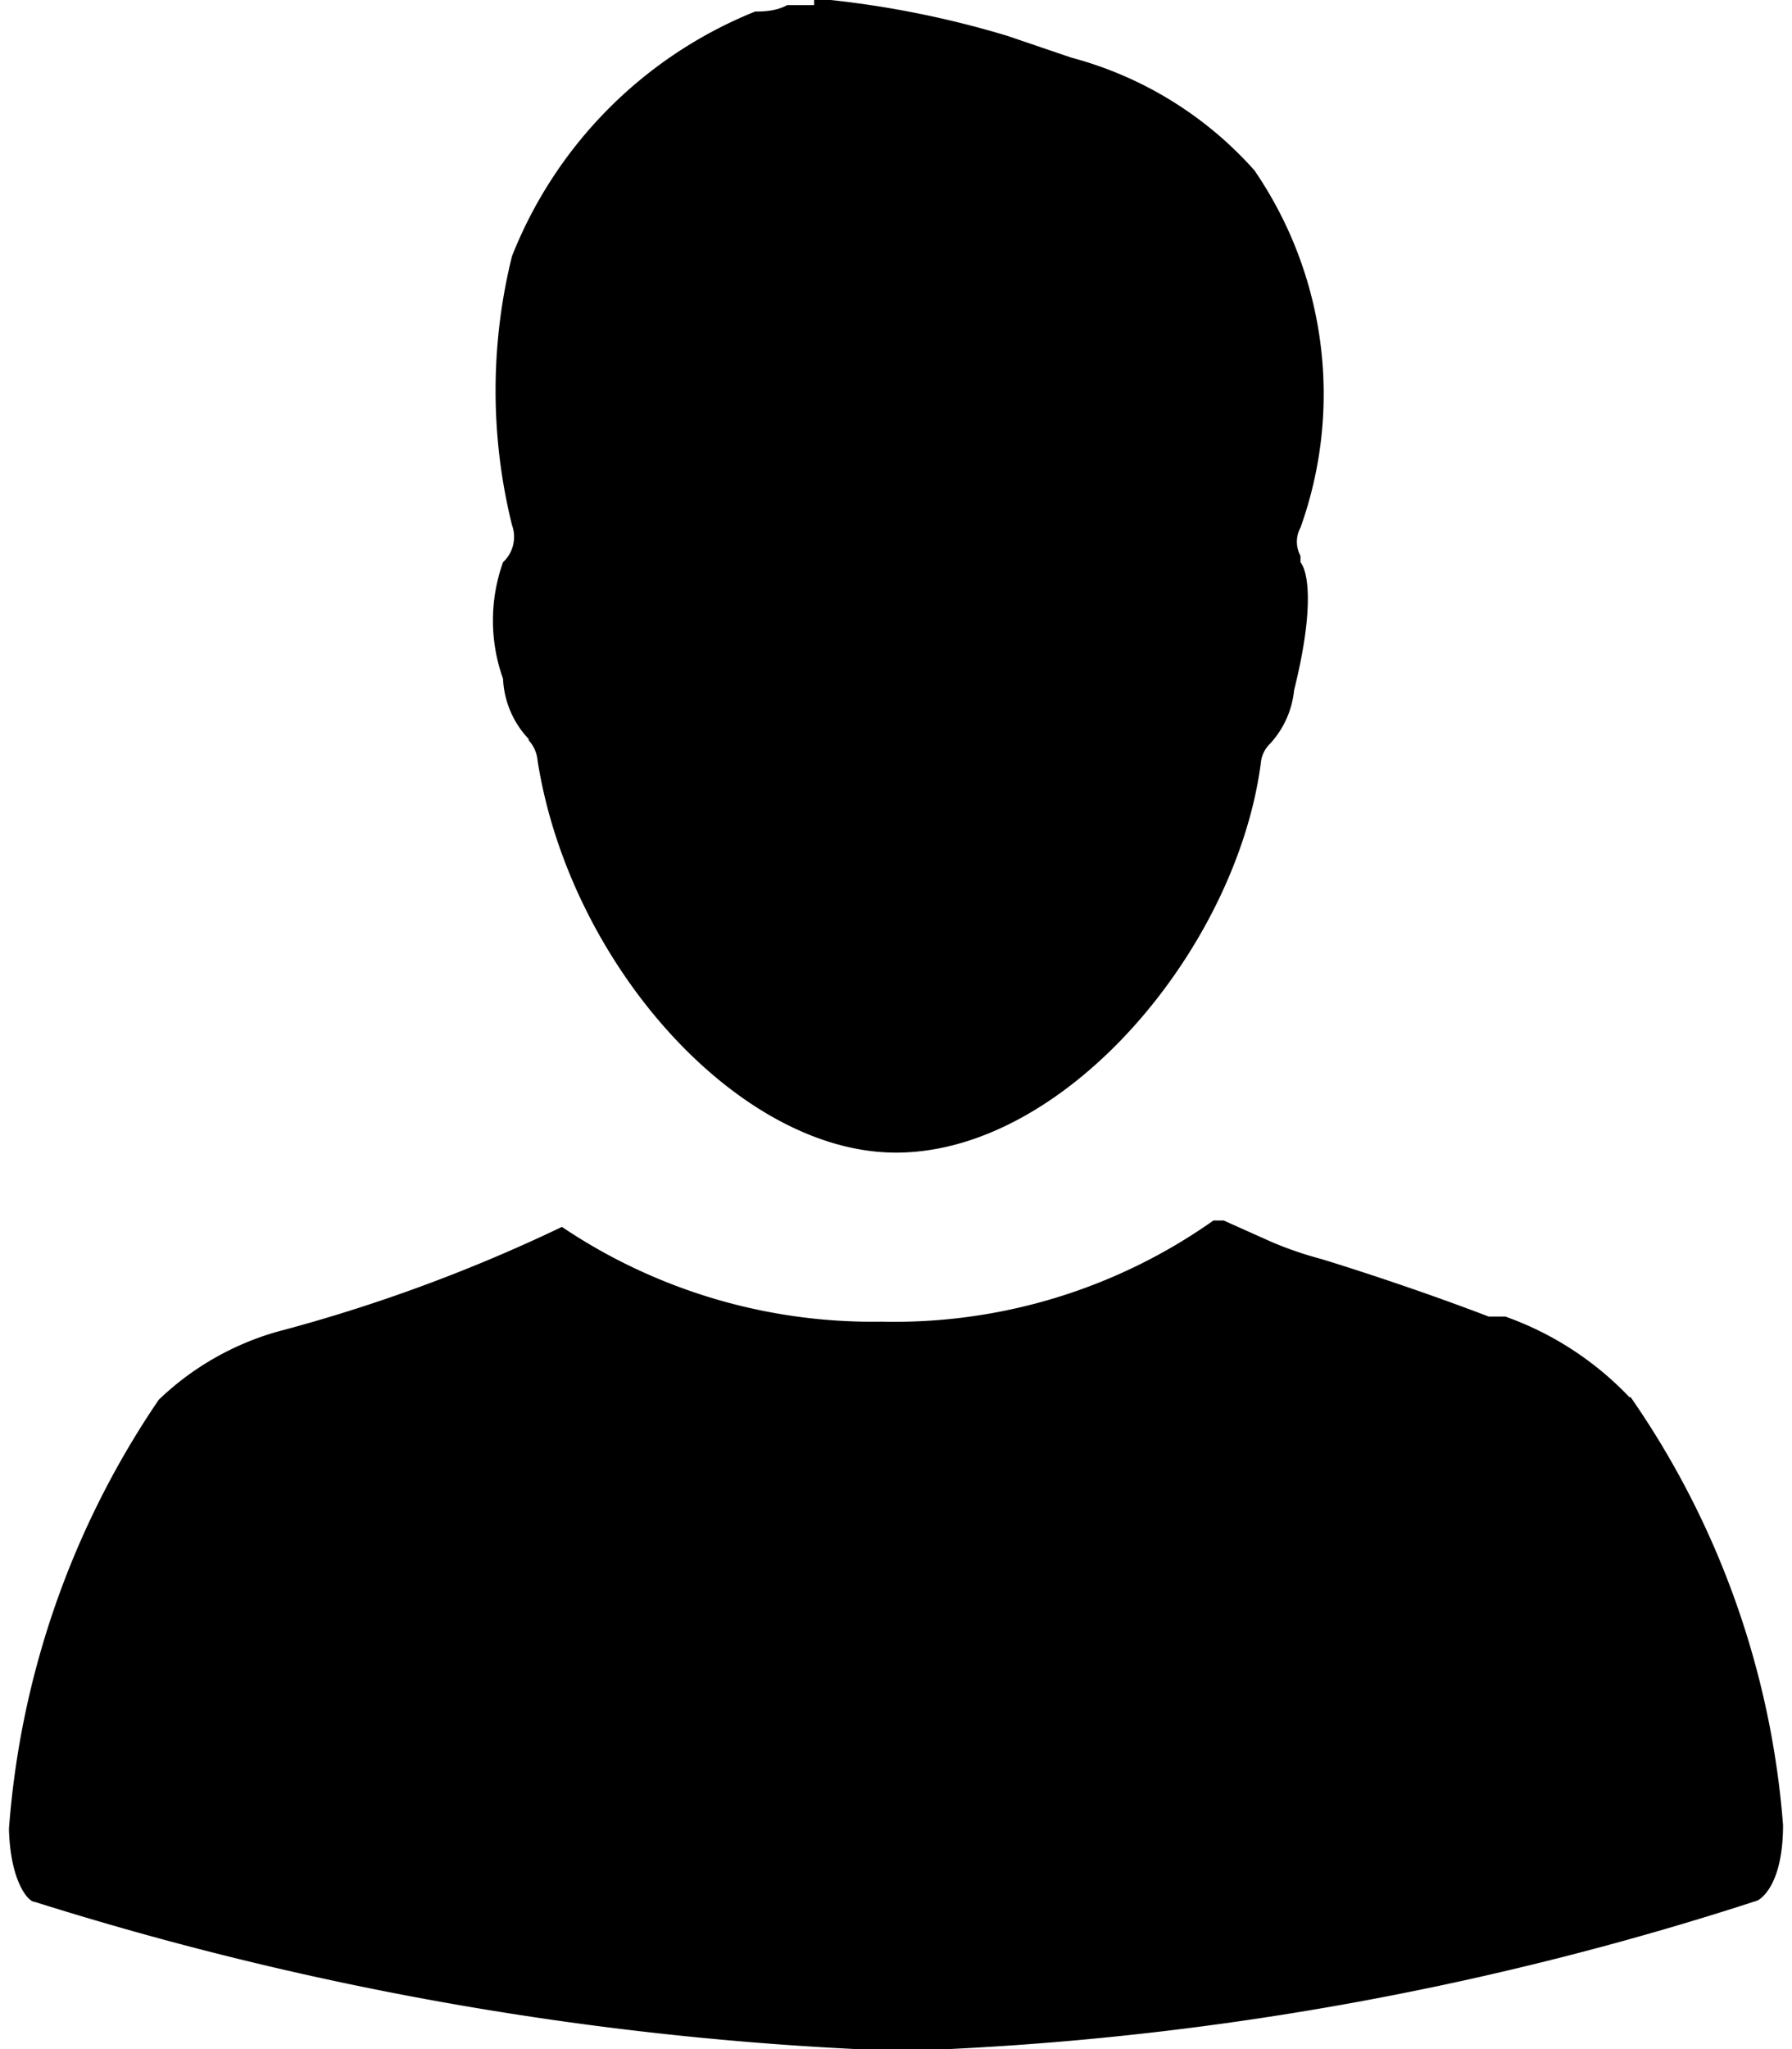 <svg id="Layer_1" data-name="Layer 1" xmlns="http://www.w3.org/2000/svg" width="14" height="16" viewBox="0 0 14 16"><title>LUIicons</title><path d="M4.13,5.77a.73.73,0,0,1-.2-.47,1.35,1.35,0,0,1,0-.91l0,0A.27.27,0,0,0,4,4.1,4.36,4.36,0,0,1,4,2,3.41,3.41,0,0,1,5.9.09c.05,0,.16,0,.25-.05l0,0h.21V0l0,0,.13,0h0A7.57,7.57,0,0,1,7.87.28l.5.17a2.92,2.92,0,0,1,1.43.88,3.09,3.09,0,0,1,.36,2.79.23.23,0,0,0,0,.22l0,.05c.07.09.1.4-.05,1a.72.72,0,0,1-.2.43.24.24,0,0,0-.06.14C9.66,7.4,8.33,9,7,9,5.77,9,4.45,7.53,4.2,5.94a.27.27,0,0,0-.07-.16Zm8.61,5.14a6.77,6.77,0,0,1,1.19,3.34c0,.45-.16.57-.2.59A24.17,24.17,0,0,1,7.41,16l0,0,0,0h-.1l-.46,0H6.69A25.52,25.52,0,0,1,.27,14.85c-.05,0-.19-.16-.2-.57a6.85,6.85,0,0,1,1.17-3.35,2.21,2.21,0,0,1,.92-.53,12.6,12.6,0,0,0,2.23-.82,4.35,4.35,0,0,0,2.5.74,4.32,4.32,0,0,0,2.59-.79l.08,0h0l0,0,.38.17a2.83,2.83,0,0,0,.38.13s.63.19,1.31.45l.13,0A2.48,2.48,0,0,1,12.73,10.91Z"/></svg>